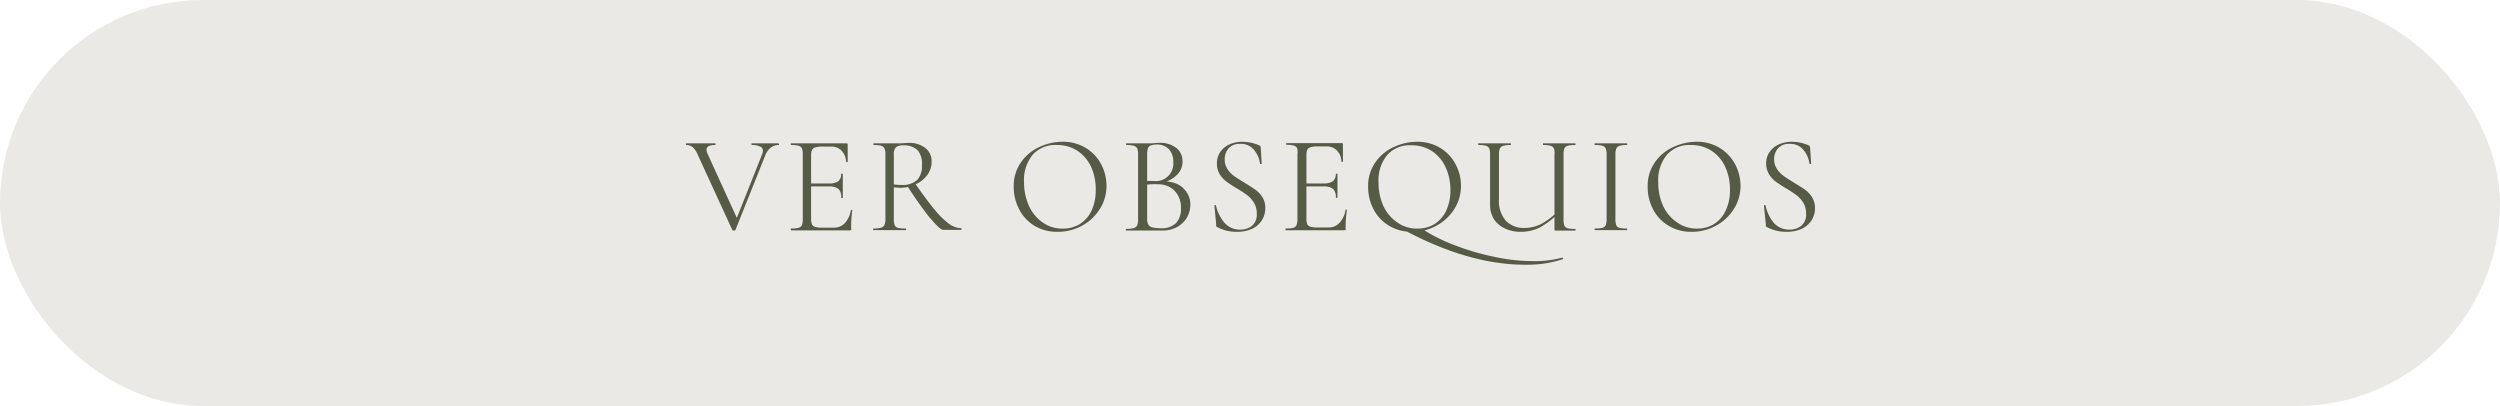 <svg xmlns="http://www.w3.org/2000/svg" viewBox="0 0 269.82 43.82"><defs><style>.cls-1{fill:#ebe9e6;}.cls-2{fill:#565b45;}</style></defs><g id="Capa_2" data-name="Capa 2"><g id="Capa_1-2" data-name="Capa 1"><rect class="cls-1" width="269.82" height="43.82" rx="21.91"></rect><path class="cls-2" d="M84.08,15.56c0,.06,0,.09,0,.09a1.46,1.46,0,0,0-.88.27,2,2,0,0,0-.63.91l-3.2,8s-.06.06-.16.06a.21.21,0,0,1-.17-.06l-3.73-8.12a2.23,2.23,0,0,0-.54-.82,1.12,1.12,0,0,0-.74-.24s0,0,0-.09,0-.09,0-.09h.57l.68,0,1.27,0h.63s.05,0,.05.09,0,.09-.05.09q-.93,0-.93.51a1.28,1.28,0,0,0,.14.49l3.24,7.1-.47.69,3.06-7.7a1.29,1.29,0,0,0,.12-.48A.48.48,0,0,0,82,15.8a2,2,0,0,0-.89-.15s0,0,0-.09,0-.09,0-.09h.65l.93,0,.7,0H84S84.08,15.5,84.08,15.56Z"></path><path class="cls-2" d="M85.35,24.75q0-.09,0-.09a3.47,3.47,0,0,0,.84-.07.56.56,0,0,0,.36-.29,1.89,1.89,0,0,0,.09-.67V16.68a1.79,1.79,0,0,0-.09-.66.59.59,0,0,0-.36-.29,3.36,3.36,0,0,0-.84-.08s0,0,0-.09,0-.09,0-.09h6c.09,0,.14,0,.14.13l0,1.85s0,.05-.08.05-.09,0-.09,0a1.82,1.82,0,0,0-.48-1.23,1.52,1.52,0,0,0-1.15-.45h-.92a2.51,2.51,0,0,0-.78.09.55.55,0,0,0-.35.27,1.55,1.55,0,0,0-.1.62v6.81a1.57,1.57,0,0,0,.1.61.55.55,0,0,0,.34.27,2.69,2.69,0,0,0,.75.08H90a1.58,1.58,0,0,0,1.2-.51,2.72,2.72,0,0,0,.64-1.41s0,0,.06,0l.09,0s0,0,0,0a14,14,0,0,0-.13,2,.25.25,0,0,1,0,.17.26.26,0,0,1-.19.05H85.38S85.35,24.81,85.35,24.75Zm5.16-4.35a1.65,1.65,0,0,0-1.08-.28H87.18V19.8h2.3a1.72,1.72,0,0,0,1-.24,1,1,0,0,0,.3-.81s0,0,.09,0,.09,0,.09,0V20c0,.29,0,.51,0,.66l0,.72s0,0-.09,0-.09,0-.09,0A1.24,1.24,0,0,0,90.51,20.4Z"></path><path class="cls-2" d="M99.9,16a1.79,1.79,0,0,1,.65,1.44,2.44,2.44,0,0,1-.47,1.45,3.21,3.21,0,0,1-1.25,1,3.87,3.87,0,0,1-1.69.38l-.67-.05v3.41a1.81,1.81,0,0,0,.09.67.52.52,0,0,0,.35.29,3.38,3.38,0,0,0,.83.07s.05,0,.05.09,0,.09-.05.09H97l-1,0-1,0h-.76s0,0,0-.09,0-.09,0-.09a2.94,2.94,0,0,0,.84-.08.56.56,0,0,0,.37-.29,1.54,1.54,0,0,0,.11-.66V16.68a1.57,1.57,0,0,0-.1-.66.59.59,0,0,0-.36-.29,3.22,3.22,0,0,0-.83-.08s0,0,0-.09,0-.09,0-.09H95l1,0h.62l.48,0c.38,0,.71-.05,1-.05A2.77,2.77,0,0,1,99.9,16Zm-.89.2a2.06,2.06,0,0,0-1.51-.51,1.19,1.19,0,0,0-.81.21,1.17,1.17,0,0,0-.22.85v3.15a5.44,5.44,0,0,0,.88.06A2.31,2.31,0,0,0,99,19.41a2.17,2.17,0,0,0,.5-1.57A2.27,2.27,0,0,0,99,16.16Zm1.41,7.4A43.1,43.1,0,0,1,97.88,20l.84-.26c.87,1.25,1.6,2.23,2.18,2.92a8.48,8.48,0,0,0,1.55,1.51,2.32,2.32,0,0,0,1.32.46s0,0,0,.09,0,.09,0,.09h-1.92C101.6,24.84,101.13,24.42,100.42,23.56Z"></path><path class="cls-2" d="M111.65,24.37A4.47,4.47,0,0,1,110,22.6a5.18,5.18,0,0,1-.59-2.44,4.43,4.43,0,0,1,.78-2.64,4.84,4.84,0,0,1,2-1.66,5.94,5.94,0,0,1,2.49-.56,4.73,4.73,0,0,1,2.51.67,4.6,4.6,0,0,1,1.66,1.76,5,5,0,0,1,.57,2.33,4.58,4.58,0,0,1-.72,2.5,5.19,5.19,0,0,1-1.92,1.8,5.39,5.39,0,0,1-2.62.66A4.72,4.72,0,0,1,111.65,24.37Zm4.85-.16a3.42,3.42,0,0,0,1.29-1.44,5.2,5.2,0,0,0,.47-2.29,5.75,5.75,0,0,0-.52-2.51,4.13,4.13,0,0,0-1.48-1.71,4,4,0,0,0-2.23-.61,3.24,3.24,0,0,0-2.58,1.06,4.31,4.31,0,0,0-.93,2.93,6.15,6.15,0,0,0,.53,2.57A4.34,4.34,0,0,0,112.52,24a3.58,3.58,0,0,0,2.14.67A3.5,3.5,0,0,0,116.5,24.21Z"></path><path class="cls-2" d="M127.1,19.88a2.5,2.5,0,0,1,1,.91,2.29,2.29,0,0,1,.37,1.29,2.73,2.73,0,0,1-.39,1.44,2.84,2.84,0,0,1-1.07,1,3.26,3.26,0,0,1-1.53.36c-.33,0-.69,0-1.08,0l-.49,0-.63,0-1,0h-.77s0,0,0-.09,0-.09,0-.09a2.94,2.94,0,0,0,.84-.08.58.58,0,0,0,.38-.29,1.57,1.57,0,0,0,.1-.66V16.68a1.79,1.79,0,0,0-.09-.66.59.59,0,0,0-.37-.29,3.33,3.33,0,0,0-.83-.08s0,0,0-.09,0-.09,0-.09h.74l1,0h.5l.4,0c.32,0,.61-.05.87-.05A2.84,2.84,0,0,1,127,16a1.81,1.81,0,0,1,.63,1.43,2,2,0,0,1-.61,1.45,3.38,3.38,0,0,1-1.61.86l.16-.16A3.5,3.5,0,0,1,127.1,19.88Zm-2.93-4.17a.44.44,0,0,0-.27.28,2.09,2.09,0,0,0-.09.72v2.94l-.48-.12c.43,0,.82,0,1.16,0a1.89,1.89,0,0,0,2.14-2.06,2,2,0,0,0-.45-1.35,1.79,1.79,0,0,0-1.42-.52A2.07,2.07,0,0,0,124.17,15.71Zm2.76,8.36a2.26,2.26,0,0,0,.53-1.61,2.61,2.61,0,0,0-.67-1.85,2.47,2.47,0,0,0-1.84-.72,8.72,8.72,0,0,0-1.57.08l.43-.17v3.83a1.22,1.22,0,0,0,.12.6.67.67,0,0,0,.43.31,3.7,3.7,0,0,0,.94.09A2.14,2.14,0,0,0,126.93,24.07Z"></path><path class="cls-2" d="M132.47,18.24a2.68,2.68,0,0,0,.69.73c.27.2.65.44,1.14.74s.92.57,1.21.78a2.92,2.92,0,0,1,.75.81,2.15,2.15,0,0,1,.3,1.16,2.42,2.42,0,0,1-.36,1.3,2.49,2.49,0,0,1-1.06.93,3.86,3.86,0,0,1-1.67.33,4.31,4.31,0,0,1-2.11-.52.21.21,0,0,1-.1-.11.6.6,0,0,1,0-.18l-.19-2s0-.06.06-.07.09,0,.1,0a4.24,4.24,0,0,0,.89,1.86,2.17,2.17,0,0,0,1.74.78,2,2,0,0,0,1.27-.41,1.58,1.58,0,0,0,.51-1.31,2.21,2.21,0,0,0-.3-1.17,2.89,2.89,0,0,0-.73-.82,13.13,13.13,0,0,0-1.16-.76,12.22,12.22,0,0,1-1.13-.75,2.82,2.82,0,0,1-.7-.79,2.18,2.18,0,0,1-.28-1.13,2.11,2.11,0,0,1,.39-1.28,2.41,2.41,0,0,1,1-.79,3.44,3.44,0,0,1,1.36-.27,4.53,4.53,0,0,1,1.75.36c.15.05.23.14.23.26l.1,1.71c0,.05,0,.07-.08.07s-.09,0-.1-.06a2.91,2.91,0,0,0-.63-1.44,1.79,1.79,0,0,0-1.51-.67,1.56,1.56,0,0,0-1.26.49,1.8,1.8,0,0,0-.41,1.2A1.82,1.82,0,0,0,132.47,18.24Z"></path><path class="cls-2" d="M138.74,24.75q0-.09,0-.09a3.38,3.38,0,0,0,.83-.07.56.56,0,0,0,.36-.29,1.85,1.85,0,0,0,.1-.67V16.68A1.75,1.75,0,0,0,140,16a.59.59,0,0,0-.36-.29,3.27,3.27,0,0,0-.83-.08s0,0,0-.09,0-.09,0-.09h6c.09,0,.13,0,.13.13l0,1.85s0,.05-.08.05-.08,0-.08,0a1.82,1.82,0,0,0-.48-1.23,1.54,1.54,0,0,0-1.16-.45h-.91a2.51,2.51,0,0,0-.78.09.57.57,0,0,0-.36.27,1.59,1.59,0,0,0-.09.62v6.81a1.6,1.6,0,0,0,.09.61.55.55,0,0,0,.34.27,2.69,2.69,0,0,0,.75.08h1.2a1.58,1.58,0,0,0,1.2-.51,2.73,2.73,0,0,0,.65-1.41s0,0,.06,0l.08,0s0,0,0,0a14,14,0,0,0-.14,2,.25.25,0,0,1,0,.17.26.26,0,0,1-.19.05h-6.28S138.74,24.81,138.74,24.75Zm5.15-4.35a1.61,1.61,0,0,0-1.07-.28h-2.25V19.8h2.29a1.72,1.72,0,0,0,1-.24,1,1,0,0,0,.31-.81s0,0,.09,0,.09,0,.09,0l0,1.22c0,.29,0,.51,0,.66v.72s0,0-.09,0-.09,0-.09,0A1.24,1.24,0,0,0,143.89,20.4Z"></path><path class="cls-2" d="M149.93,24.37a4.47,4.47,0,0,1-1.68-1.77,5.18,5.18,0,0,1-.59-2.44,4.43,4.43,0,0,1,.78-2.64,4.88,4.88,0,0,1,2-1.66,6,6,0,0,1,2.5-.56,4.73,4.73,0,0,1,2.51.67,4.5,4.5,0,0,1,1.65,1.76,4.88,4.88,0,0,1,.58,2.33,4.58,4.58,0,0,1-.72,2.5,5.14,5.14,0,0,1-1.93,1.8,5.33,5.33,0,0,1-2.61.66A4.72,4.72,0,0,1,149.93,24.37Zm4.85-.16a3.49,3.49,0,0,0,1.29-1.44,5.2,5.2,0,0,0,.47-2.29A5.75,5.75,0,0,0,156,18a4.13,4.13,0,0,0-1.48-1.71,4,4,0,0,0-2.23-.61,3.24,3.24,0,0,0-2.58,1.06,4.31,4.31,0,0,0-.93,2.93,6.15,6.15,0,0,0,.53,2.57A4.34,4.34,0,0,0,150.8,24a3.58,3.58,0,0,0,2.14.67A3.5,3.5,0,0,0,154.78,24.21Zm-1.85.62a6.91,6.91,0,0,0,.76,0,17.45,17.45,0,0,0,3.38,1.66,26.35,26.35,0,0,0,4.22,1.23,19.66,19.66,0,0,0,4.06.46,11.46,11.46,0,0,0,3.28-.38s0,0,.06.07,0,.09,0,.1a14,14,0,0,1-1.67.42,13.29,13.29,0,0,1-2.44.18q-6.13,0-13.26-3.86A9.5,9.5,0,0,0,152.93,24.83Z"></path><path class="cls-2" d="M166.27,24.51a4.59,4.59,0,0,1-2.14.51,3.89,3.89,0,0,1-1.7-.36,2.78,2.78,0,0,1-1.19-1,2.94,2.94,0,0,1-.42-1.58V16.68a1.79,1.79,0,0,0-.09-.66.54.54,0,0,0-.36-.29,3.22,3.22,0,0,0-.83-.08s0,0,0-.09,0-.09,0-.09h.74l1,0,1.08,0h.71s0,0,0,.09,0,.09,0,.09a2.84,2.84,0,0,0-.83.09.58.58,0,0,0-.37.31,1.79,1.79,0,0,0-.09.66v4.82a3.2,3.2,0,0,0,.74,2.29,2.65,2.65,0,0,0,2,.78,4,4,0,0,0,1.82-.43,7.88,7.88,0,0,0,1.9-1.47l.15.12A9.38,9.38,0,0,1,166.27,24.51Zm1.45-8.46a.54.54,0,0,0-.36-.31,2.75,2.75,0,0,0-.83-.09s0,0,0-.09,0-.09,0-.09h.72l1.05,0,1,0h.74s0,0,0,.09,0,.09,0,.09a3.36,3.36,0,0,0-.84.08.59.59,0,0,0-.36.29,1.79,1.79,0,0,0-.09.66v7a1.89,1.89,0,0,0,.09.67.56.56,0,0,0,.36.29,3.47,3.47,0,0,0,.84.07s0,0,0,.09,0,.09,0,.09h-2c-.12,0-.19,0-.22,0a.38.38,0,0,1-.05-.24V16.71A1.57,1.57,0,0,0,167.72,16.05Z"></path><path class="cls-2" d="M174.44,24.3a.5.5,0,0,0,.35.29,3.32,3.32,0,0,0,.83.07s0,0,0,.09,0,.09,0,.09h-.72l-1.06,0-1,0h-.73s0,0,0-.09,0-.09,0-.09a3.38,3.38,0,0,0,.83-.07.56.56,0,0,0,.36-.29,1.85,1.85,0,0,0,.1-.67V16.68a1.75,1.75,0,0,0-.1-.66.59.59,0,0,0-.36-.29,3.27,3.27,0,0,0-.83-.08s0,0,0-.09,0-.09,0-.09h.73l1,0,1.08,0h.7s0,0,0,.09,0,.09,0,.09a2.76,2.76,0,0,0-.82.09.54.54,0,0,0-.36.31,1.79,1.79,0,0,0-.09.66v6.92A1.81,1.81,0,0,0,174.44,24.3Z"></path><path class="cls-2" d="M180.1,24.37a4.34,4.34,0,0,1-1.68-1.77,5.06,5.06,0,0,1-.59-2.44,4.43,4.43,0,0,1,.78-2.64,4.82,4.82,0,0,1,2-1.66,6,6,0,0,1,2.5-.56,4.69,4.69,0,0,1,2.5.67,4.6,4.6,0,0,1,1.66,1.76,5,5,0,0,1,.58,2.33,4.58,4.58,0,0,1-.72,2.5,5.22,5.22,0,0,1-1.93,1.8,5.39,5.39,0,0,1-2.62.66A4.66,4.66,0,0,1,180.1,24.37Zm4.84-.16a3.36,3.36,0,0,0,1.29-1.44,5.06,5.06,0,0,0,.48-2.29,5.75,5.75,0,0,0-.53-2.51,4.06,4.06,0,0,0-1.48-1.71,4,4,0,0,0-2.22-.61,3.24,3.24,0,0,0-2.58,1.06,4.31,4.31,0,0,0-.93,2.93,6.15,6.15,0,0,0,.52,2.57A4.34,4.34,0,0,0,181,24a3.61,3.61,0,0,0,2.15.67A3.44,3.44,0,0,0,184.94,24.21Z"></path><path class="cls-2" d="M191.79,18.24a2.68,2.68,0,0,0,.69.73c.27.2.65.44,1.14.74s.93.57,1.22.78a2.89,2.89,0,0,1,.74.81,2.16,2.16,0,0,1,.31,1.16,2.42,2.42,0,0,1-.36,1.3,2.55,2.55,0,0,1-1.06.93,3.89,3.89,0,0,1-1.67.33,4.35,4.35,0,0,1-2.12-.52.26.26,0,0,1-.1-.11,1.64,1.64,0,0,1,0-.18l-.2-2s0-.06.07-.07.09,0,.1,0A4.22,4.22,0,0,0,191.4,24a2.17,2.17,0,0,0,1.74.78,2,2,0,0,0,1.27-.41,1.58,1.58,0,0,0,.52-1.31,2.21,2.21,0,0,0-.3-1.17,3,3,0,0,0-.73-.82c-.29-.21-.67-.47-1.16-.76s-.86-.54-1.14-.75a2.79,2.79,0,0,1-.69-.79,2.18,2.18,0,0,1-.29-1.13,2.06,2.06,0,0,1,.4-1.28,2.38,2.38,0,0,1,1-.79,3.47,3.47,0,0,1,1.36-.27,4.58,4.58,0,0,1,1.76.36.27.27,0,0,1,.22.26l.11,1.71c0,.05,0,.07-.09.07a.08.08,0,0,1-.09-.06,2.91,2.91,0,0,0-.63-1.44,1.81,1.81,0,0,0-1.52-.67,1.52,1.52,0,0,0-1.25.49,1.75,1.75,0,0,0-.41,1.2A1.82,1.82,0,0,0,191.79,18.24Z"></path></g></g></svg>
